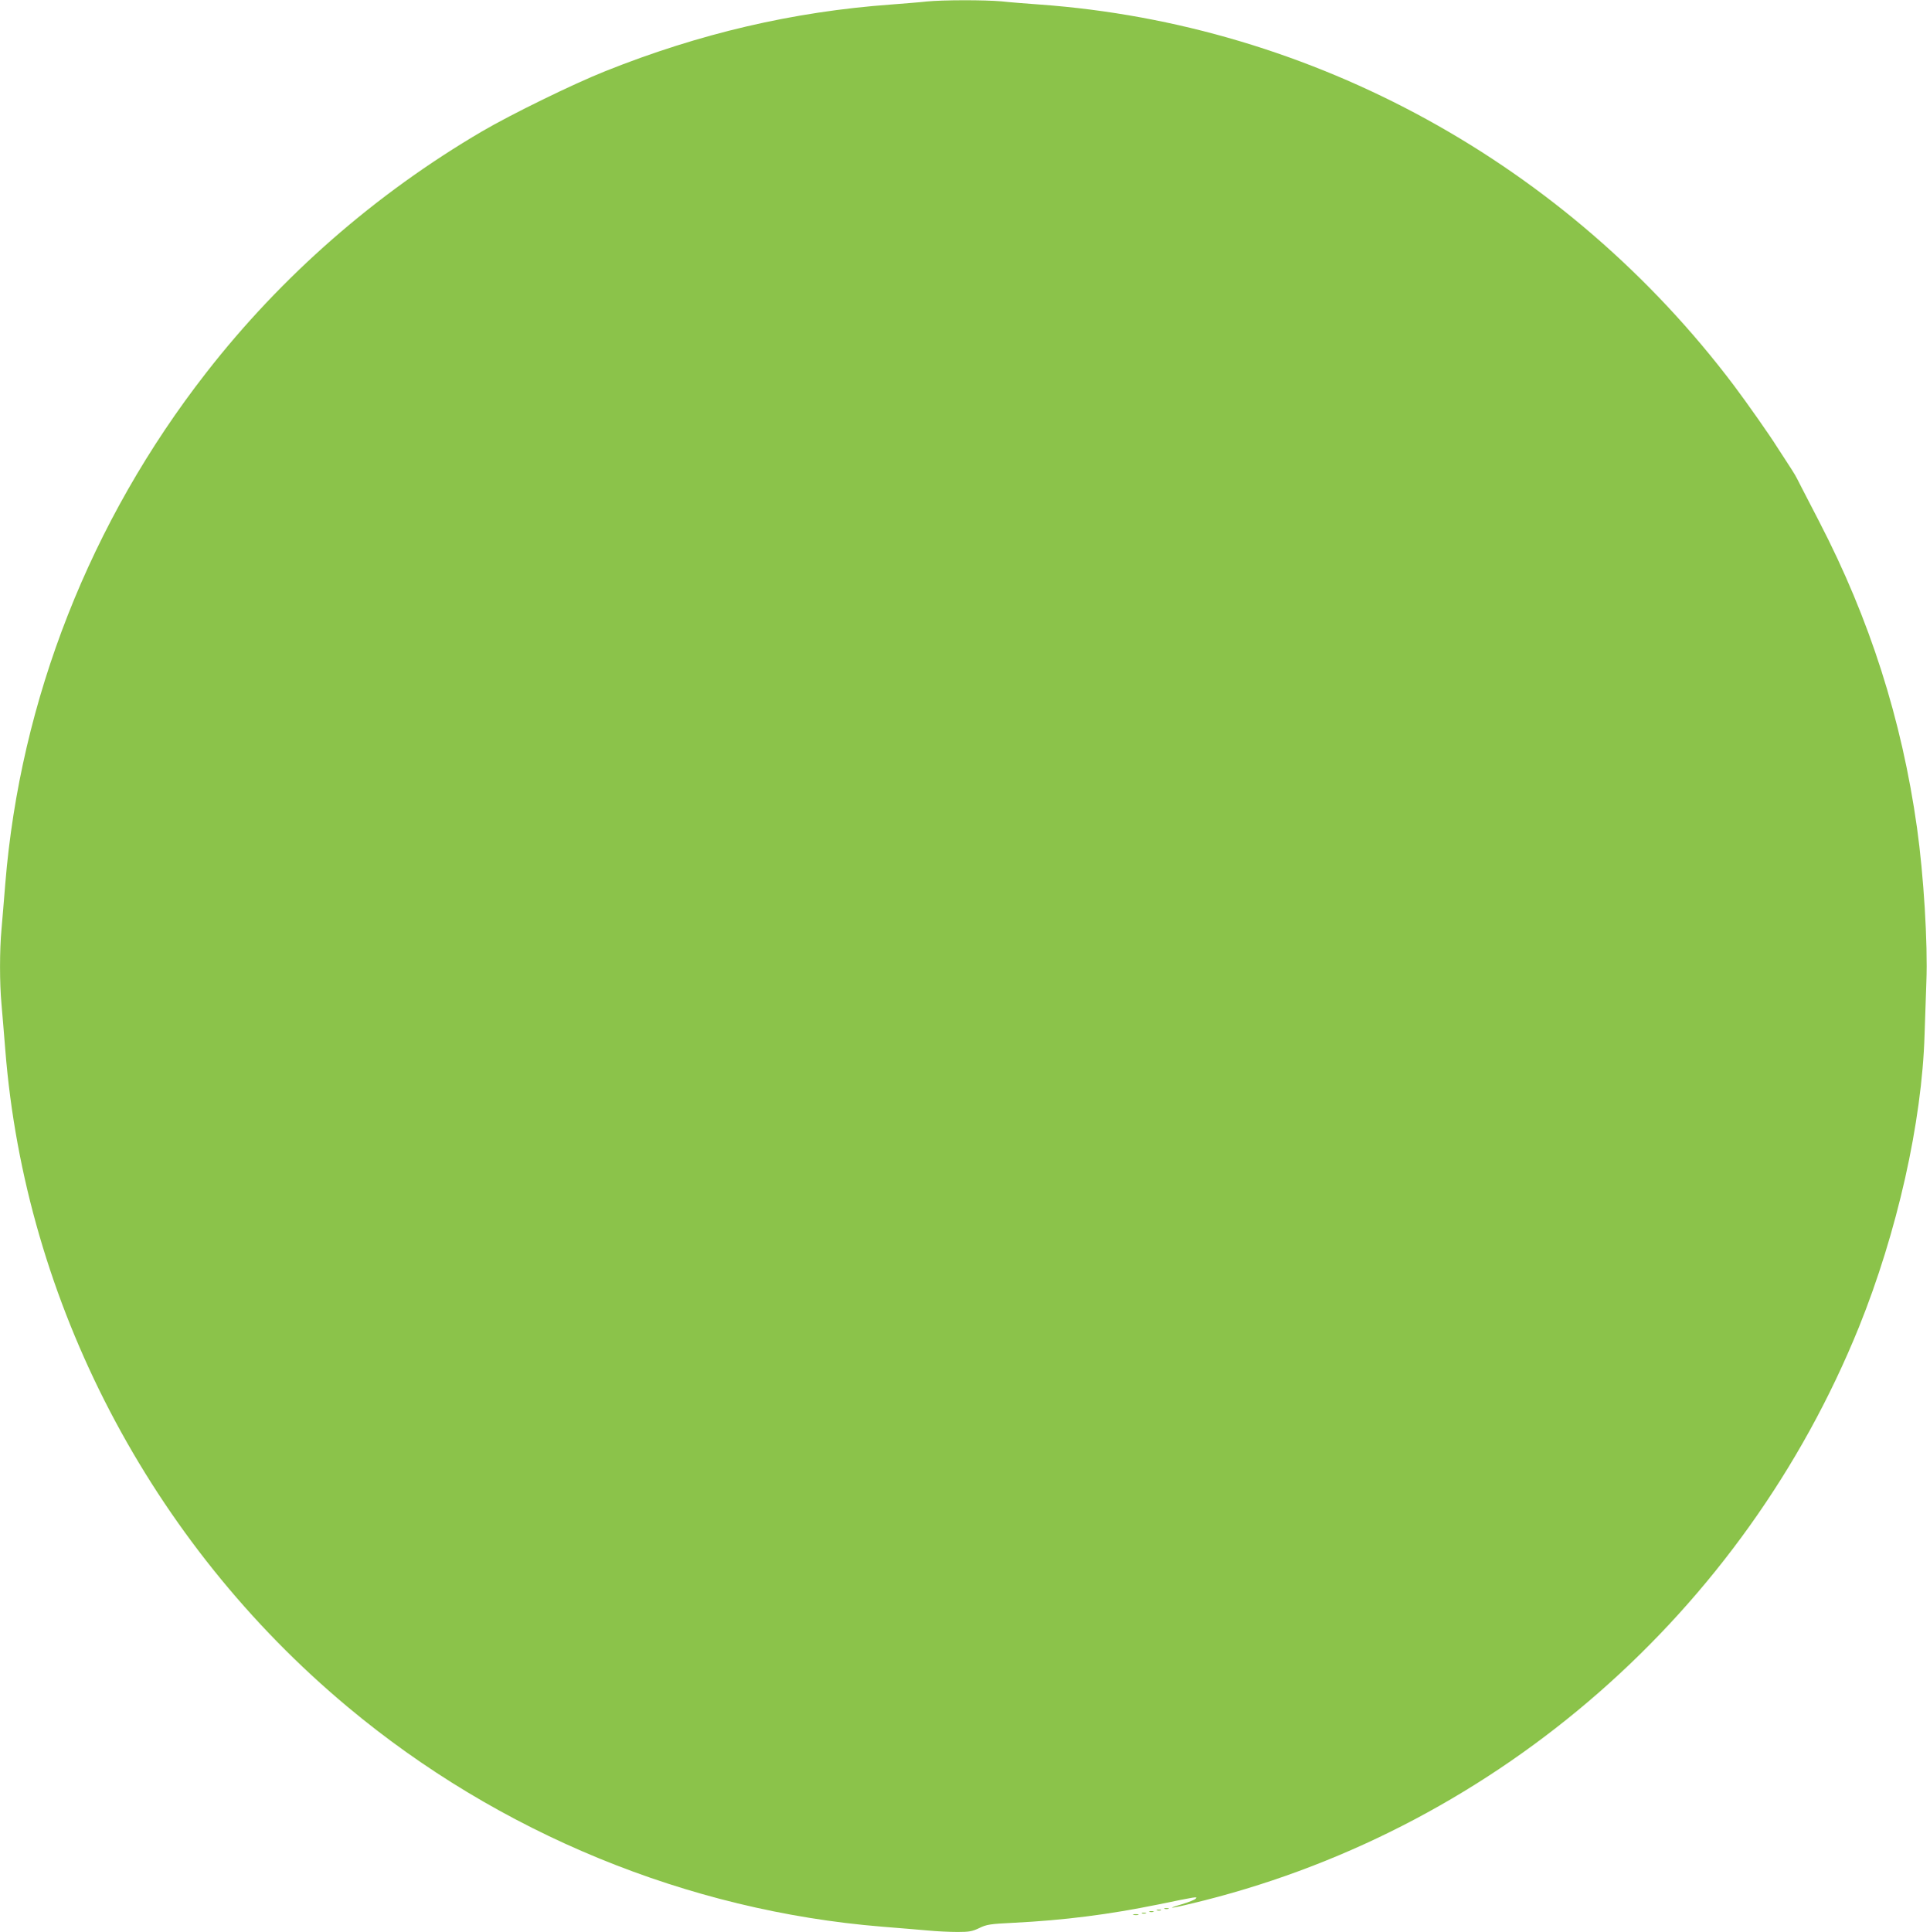 <?xml version="1.0" standalone="no"?>
<!DOCTYPE svg PUBLIC "-//W3C//DTD SVG 20010904//EN"
 "http://www.w3.org/TR/2001/REC-SVG-20010904/DTD/svg10.dtd">
<svg version="1.0" xmlns="http://www.w3.org/2000/svg"
 width="1279pt" height="1280pt" viewBox="0 0 1279 1280"
 preserveAspectRatio="xMidYMid meet">
<g transform="translate(0,1280) scale(0.1,-0.1)"
fill="#8bc34a" stroke="none">
<path d="M6140 12790 c-41 -5 -147 -13 -235 -20 -648 -47 -1270 -192 -1895
-442 -211 -84 -622 -285 -815 -398 -708 -415 -1330 -959 -1829 -1600 -768
-985 -1232 -2166 -1331 -3385 -8 -104 -20 -240 -25 -301 -13 -141 -13 -357 0
-498 5 -61 17 -196 25 -301 132 -1672 961 -3263 2270 -4355 1001 -836 2253
-1350 3540 -1455 105 -8 240 -20 301 -25 60 -6 151 -10 200 -10 77 0 98 4 144
26 49 24 71 27 230 35 335 17 625 54 955 121 258 53 263 54 248 38 -6 -7 -47
-23 -90 -36 -135 -40 -54 -26 148 25 1954 495 3575 1915 4338 3798 253 627
418 1358 435 1938 4 105 9 262 12 350 10 256 -18 706 -62 1020 -101 719 -314
1384 -647 2027 -52 101 -107 208 -123 238 -38 75 -33 67 -94 161 -30 46 -59
91 -65 100 -44 71 -197 289 -282 402 -1108 1471 -2792 2396 -4603 2527 -85 6
-199 15 -253 21 -113 10 -387 10 -497 -1z"/>
<path d="M7718 153 c6 -2 18 -2 25 0 6 3 1 5 -13 5 -14 0 -19 -2 -12 -5z"/>
<path d="M7668 143 c6 -2 18 -2 25 0 6 3 1 5 -13 5 -14 0 -19 -2 -12 -5z"/>
<path d="M7618 133 c6 -2 18 -2 25 0 6 3 1 5 -13 5 -14 0 -19 -2 -12 -5z"/>
<path d="M7568 123 c6 -2 18 -2 25 0 6 3 1 5 -13 5 -14 0 -19 -2 -12 -5z"/>
<path d="M7513 113 c9 -2 23 -2 30 0 6 3 -1 5 -18 5 -16 0 -22 -2 -12 -5z"/>
</g>
</svg>
